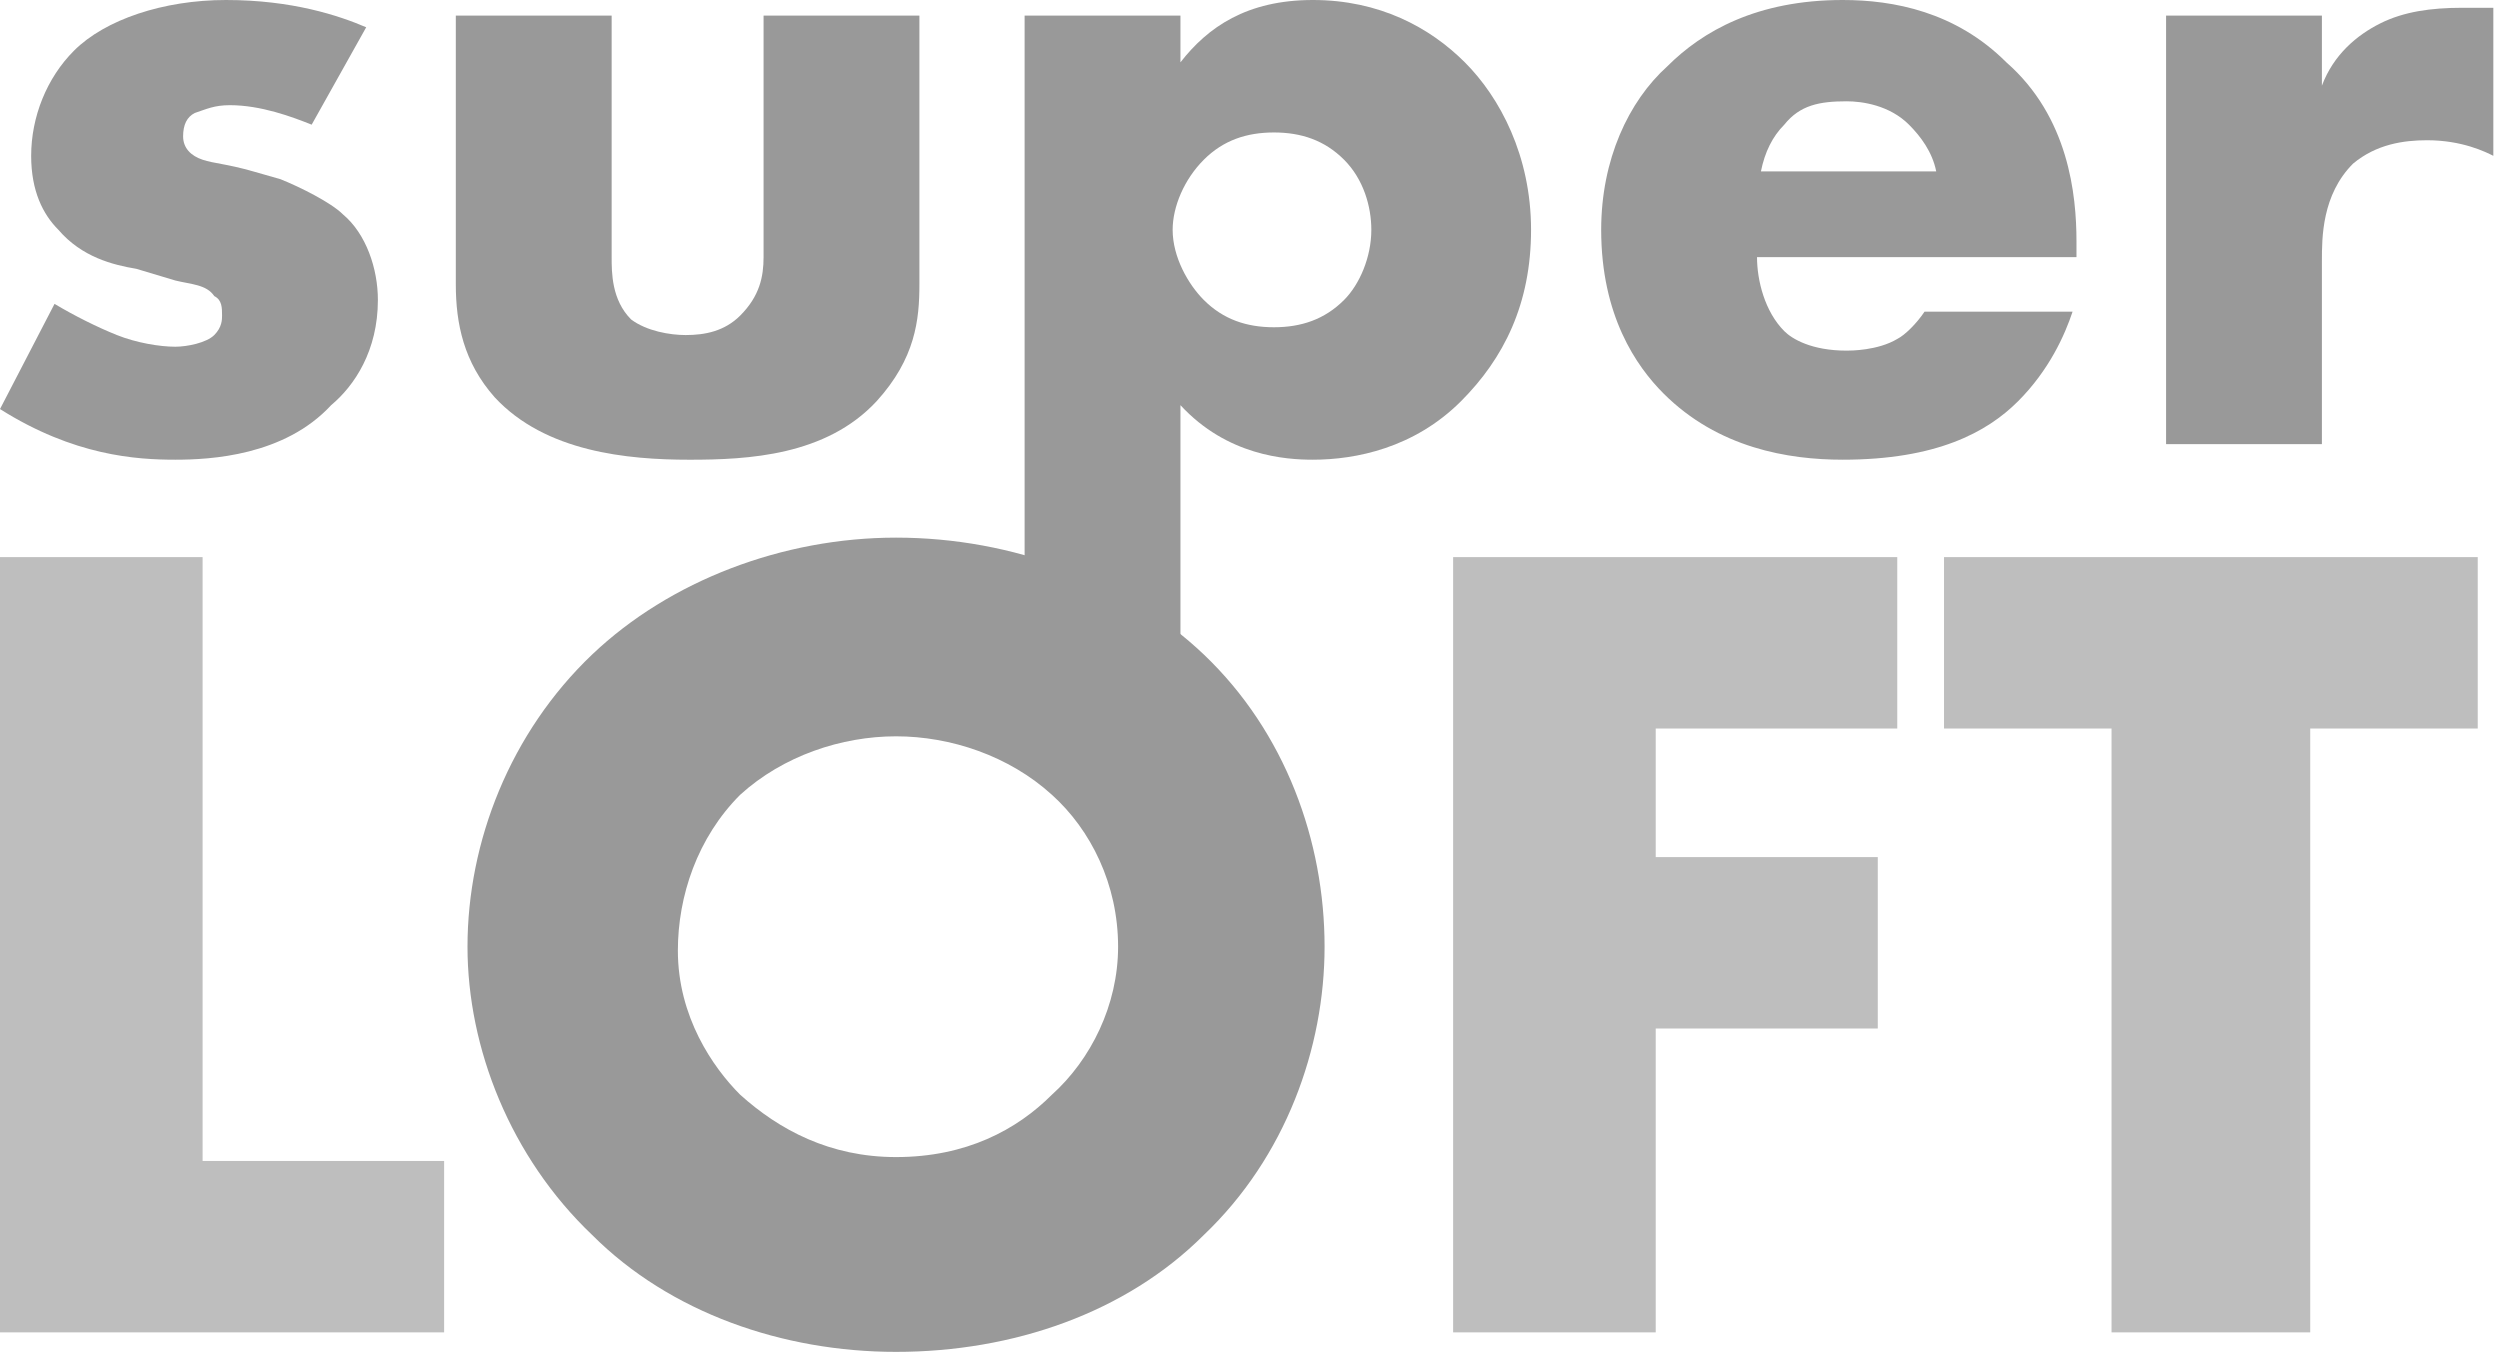 <?xml version="1.0" encoding="UTF-8"?> <svg xmlns="http://www.w3.org/2000/svg" width="135" height="73" viewBox="0 0 135 73" fill="none"> <path d="M0 22.089C3.997 24.614 7.363 24.824 9.467 24.824C11.36 24.824 15.357 24.614 17.882 21.879C19.144 20.827 20.406 18.934 20.406 16.199C20.406 14.516 19.775 12.623 18.513 11.571C17.882 10.94 16.199 10.098 15.147 9.677L13.674 9.256C12.202 8.836 11.571 8.836 10.94 8.625C10.308 8.415 9.888 7.994 9.888 7.363C9.888 6.732 10.098 6.311 10.519 6.101C11.15 5.89 11.571 5.68 12.412 5.68C14.095 5.68 15.778 6.311 16.83 6.732L19.775 1.473C18.303 0.841 15.778 0 12.202 0C8.836 0 5.68 1.052 3.997 2.735C2.525 4.207 1.683 6.311 1.683 8.415C1.683 10.308 2.314 11.571 3.156 12.412C4.418 13.885 6.101 14.306 7.363 14.516L9.467 15.147C10.308 15.357 11.15 15.357 11.571 15.989C11.991 16.199 11.991 16.62 11.991 17.04C11.991 17.251 11.991 17.672 11.571 18.092C11.15 18.513 10.098 18.723 9.467 18.723C8.625 18.723 7.363 18.513 6.311 18.092C5.259 17.672 3.997 17.04 2.945 16.409L0 22.089Z" fill="#999999"></path> <path d="M24.614 0.842V15.358C24.614 17.461 25.035 19.565 26.718 21.459C29.452 24.404 33.87 24.825 37.236 24.825C40.392 24.825 44.599 24.614 47.334 21.669C49.438 19.355 49.648 17.251 49.648 15.358V0.842H41.233V13.885C41.233 14.937 41.023 15.989 39.971 17.041C39.13 17.882 38.078 18.093 37.026 18.093C36.184 18.093 34.922 17.882 34.081 17.251C33.029 16.199 33.029 14.726 33.029 13.885V0.842H24.614Z" fill="#999999"></path> <path d="M63.744 21.879C66.268 24.614 69.424 24.824 70.896 24.824C73.21 24.824 76.366 24.193 78.891 21.669C81.205 19.355 82.677 16.409 82.677 12.412C82.677 8.415 80.994 5.259 79.101 3.366C77.208 1.473 74.473 0 70.896 0C67.32 0 65.216 1.473 63.744 3.366V0.841H55.329V35.974H63.744V21.879ZM68.793 7.153C70.265 7.153 71.528 7.573 72.579 8.625C73.631 9.677 74.052 11.15 74.052 12.412C74.052 13.885 73.421 15.357 72.579 16.199C71.528 17.251 70.265 17.672 68.793 17.672C67.32 17.672 66.058 17.251 65.006 16.199C64.164 15.357 63.323 13.885 63.323 12.412C63.323 11.15 63.954 9.677 65.006 8.625C66.058 7.573 67.32 7.153 68.793 7.153Z" fill="#999999"></path> <path d="M112.13 13.043C112.13 10.519 111.709 6.311 108.343 3.366C105.608 0.631 102.242 0 99.507 0C94.879 0 91.934 1.683 90.04 3.576C87.937 5.47 86.464 8.625 86.464 12.412C86.464 17.04 88.358 19.775 89.83 21.248C92.775 24.193 96.562 24.824 99.507 24.824C104.556 24.824 107.291 23.352 108.974 21.669C110.657 19.986 111.499 18.092 111.919 16.83H103.925C103.504 17.461 102.873 18.092 102.453 18.303C101.401 18.934 99.928 18.934 99.718 18.934C97.824 18.934 96.772 18.303 96.352 17.882C95.3 16.83 94.879 15.147 94.879 13.885H112.13V13.043ZM95.09 9.256C95.3 8.205 95.721 7.363 96.352 6.732C97.193 5.68 98.245 5.47 99.718 5.47C100.559 5.47 102.032 5.68 103.084 6.732C103.715 7.363 104.346 8.205 104.556 9.256H95.09Z" fill="#999999"></path> <path d="M116.968 23.982H125.383V14.094C125.383 12.832 125.383 10.518 127.066 8.835C128.328 7.783 129.801 7.573 131.063 7.573C132.957 7.573 134.219 8.204 134.64 8.414V0.42C133.377 0.42 133.167 0.42 132.957 0.42C131.274 0.42 129.801 0.63 128.539 1.261C127.277 1.893 126.014 2.944 125.383 4.627V0.841H116.968V23.982Z" fill="#999999"></path> <path d="M0 30.084V71.948H23.983V62.692H10.94V30.084H0Z" fill="#BEBEBE"></path> <path d="M102.452 30.084H78.469V71.948H89.409V55.539H101.4V46.283H89.409V39.34H102.452V30.084Z" fill="#BEBEBE"></path> <path d="M133.798 39.34V30.084H104.977V39.34H114.023V71.948H124.752V39.34H133.798Z" fill="#BEBEBE"></path> <path d="M71.527 51.122C71.527 45.441 69.424 39.551 65.006 35.343C60.798 31.346 54.697 29.032 48.386 29.032C42.285 29.032 36.184 31.346 31.977 35.343C27.559 39.551 25.245 45.441 25.245 51.122C25.245 56.591 27.559 62.482 31.977 66.689C36.184 70.897 42.285 73.001 48.386 73.001C54.697 73.001 60.798 70.897 65.006 66.689C69.424 62.482 71.527 56.591 71.527 51.122ZM48.386 39.761C51.331 39.761 54.487 40.813 56.801 42.917C58.905 44.81 60.377 47.756 60.377 51.122C60.377 54.277 58.905 57.222 56.801 59.116C54.908 61.009 52.173 62.482 48.386 62.482C44.81 62.482 42.075 61.009 39.971 59.116C38.498 57.643 36.605 54.908 36.605 51.332C36.605 48.387 37.657 45.231 39.971 42.917C42.285 40.813 45.441 39.761 48.386 39.761Z" fill="#999999"></path> </svg> 